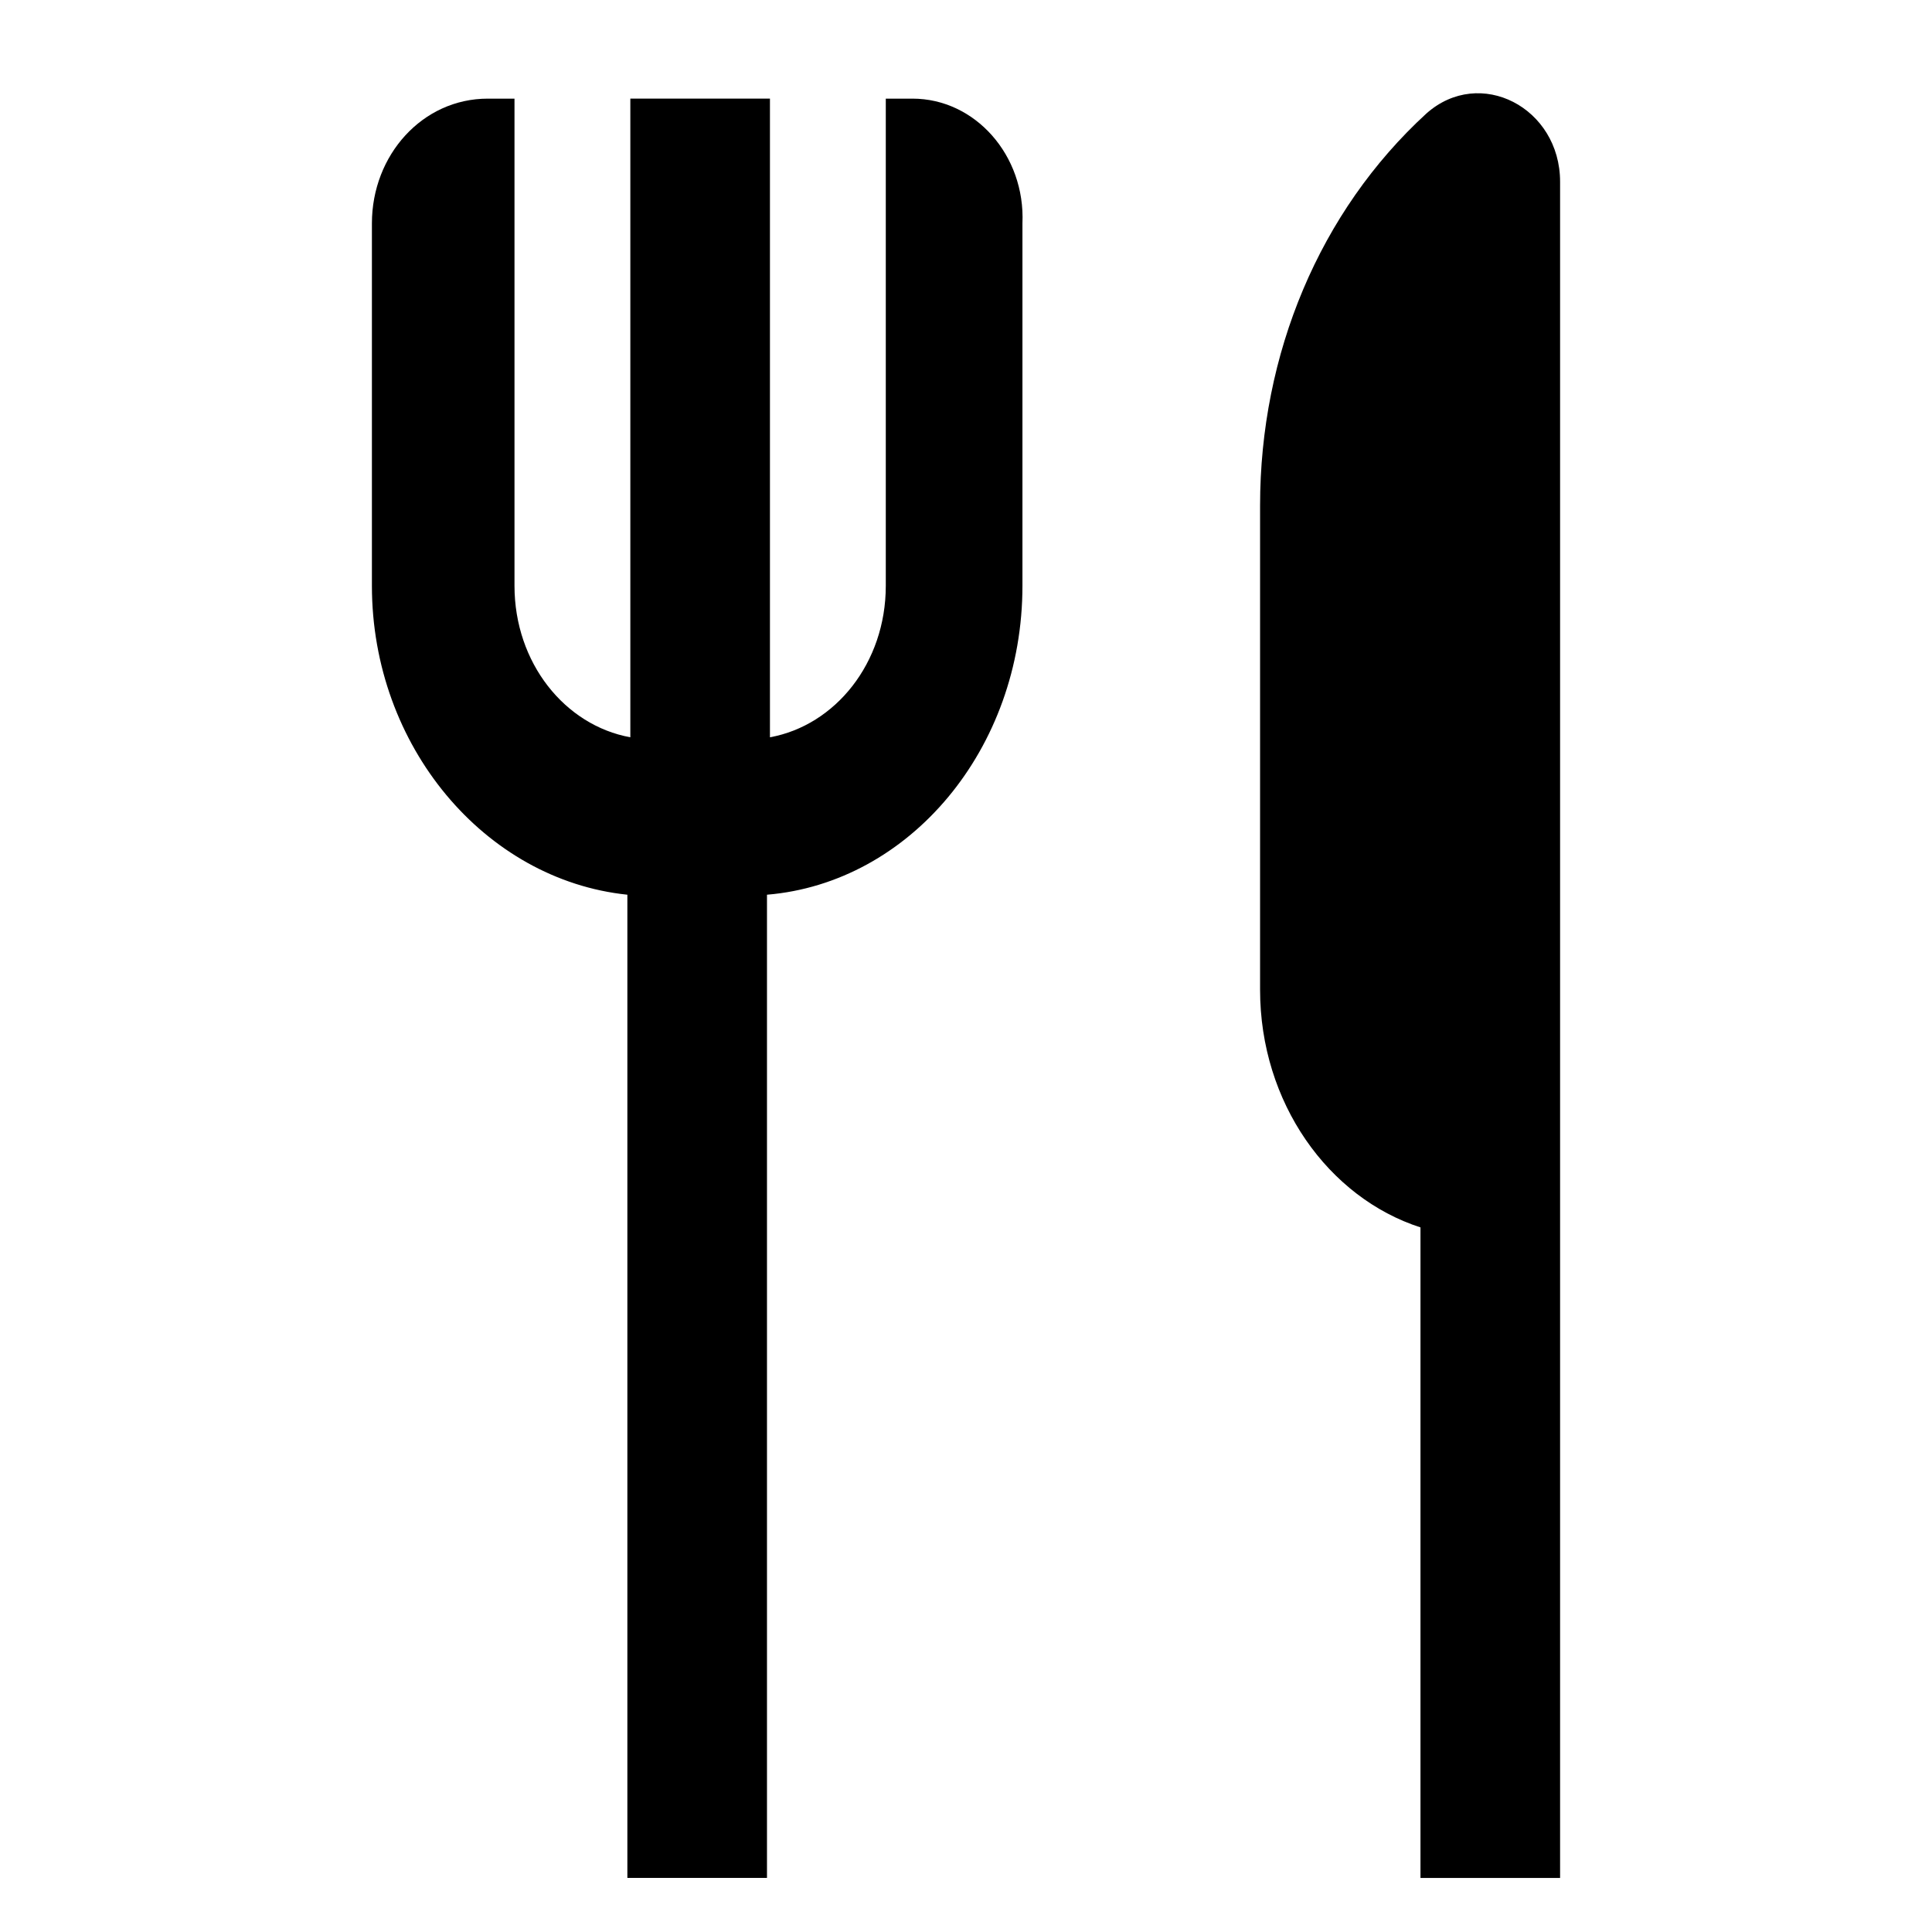 <?xml version="1.0" encoding="UTF-8"?>
<!-- Uploaded to: SVG Repo, www.svgrepo.com, Generator: SVG Repo Mixer Tools -->
<svg fill="#000000" width="800px" height="800px" version="1.1" viewBox="144 144 512 512" xmlns="http://www.w3.org/2000/svg">
 <g>
  <path d="m385.83 170.14h-7.086v129.1c0 20.469-13.383 37-30.699 40.148v-169.25h-37v169.25c-17.32-3.148-30.699-19.68-30.699-40.148v-129.1h-7.086c-17.316 0-30.699 14.957-30.699 33.062v96.039c0 42.508 29.914 77.934 67.699 81.867v260.56h37v-260.56c37.785-3.148 67.699-38.574 67.699-81.867v-96.039c0.785-18.105-12.598-33.062-29.129-33.062z"/>
  <path d="m557.44 345.68v-153.5c0-19.68-21.254-30.699-35.426-18.105-28.34 25.977-44.082 63.762-44.082 103.91v128.31c0 29.914 18.105 55.105 42.508 62.977v172.4h37z"/>
 </g>
</svg>